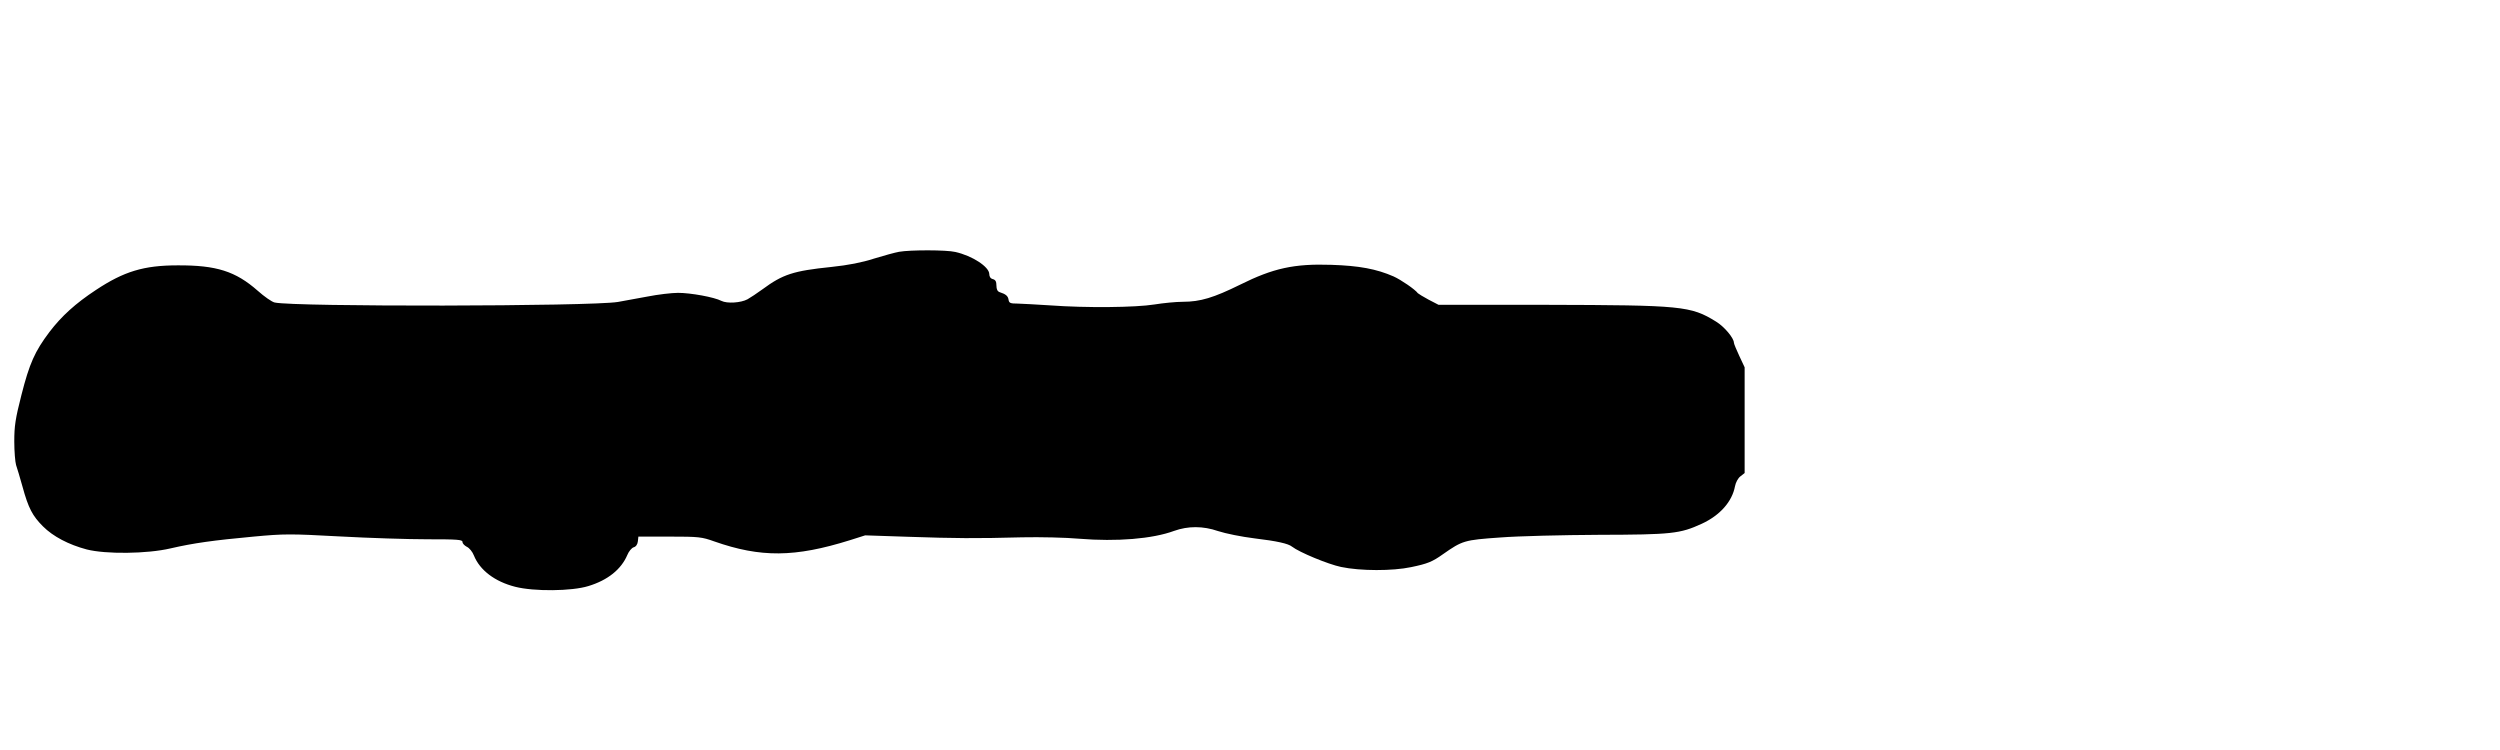 <?xml version="1.0" encoding="UTF-8" standalone="yes"?>
<svg version="1.0" xmlns="http://www.w3.org/2000/svg" width="1400" height="420" viewBox="0 0 1400 420" preserveAspectRatio="xMidYMid meet">
  <g transform="translate(0,420) scale(0.1,-0.1)" fill="#000000" stroke="none">
    <path d="M5035 2790 c-22 -4 -85 -21 -140 -38 -68 -22 -144 -37 -240 -47 -213
-22 -271 -41 -385 -125 -30 -22 -68 -47 -84 -56 -37 -20 -114 -25 -146 -9 -40
21 -172 45 -243 45 -35 0 -112 -9 -173 -21 -60 -11 -134 -24 -164 -30 -152
-25 -1814 -28 -1922 -3 -15 3 -58 33 -95 66 -124 109 -231 143 -448 142 -190
0 -301 -34 -458 -138 -114 -75 -192 -146 -260 -235 -82 -109 -112 -176 -157
-353 -34 -133 -40 -174 -40 -260 0 -56 5 -115 10 -132 6 -17 22 -71 36 -121
33 -121 56 -164 115 -223 56 -56 143 -102 245 -129 106 -27 337 -25 469 6 130
30 239 45 465 66 172 16 205 16 482 1 163 -9 384 -16 492 -16 169 0 196 -2
196 -15 0 -9 11 -20 24 -27 14 -6 32 -28 40 -49 33 -82 117 -146 231 -175 105
-27 317 -25 410 4 109 33 184 94 218 174 8 20 24 39 35 43 13 3 22 16 24 33
l3 27 175 0 c164 0 180 -2 250 -27 260 -91 450 -90 760 7 l85 27 240 -8 c267
-9 376 -10 640 -3 99 2 243 -1 320 -8 208 -17 408 -1 530 44 78 28 162 28 246
-1 43 -14 132 -32 205 -41 125 -15 188 -29 209 -46 41 -32 203 -99 275 -114
109 -23 288 -23 392 -1 92 19 119 30 178 72 110 77 120 80 320 94 102 8 352
14 555 15 407 1 453 6 575 62 102 47 170 124 186 210 4 21 17 46 31 56 l23 18
0 296 0 296 -30 64 c-16 34 -30 68 -30 73 0 27 -54 91 -100 119 -142 88 -191
92 -948 94 l-606 0 -56 29 c-30 16 -57 33 -60 36 -15 21 -94 75 -136 94 -96
42 -193 60 -349 65 -208 7 -325 -19 -510 -111 -148 -73 -223 -96 -321 -96 -38
0 -109 -7 -159 -15 -105 -17 -382 -20 -585 -5 -74 5 -156 9 -182 10 -40 0 -47
3 -50 21 -3 22 -16 32 -50 43 -12 4 -18 16 -18 37 0 22 -5 32 -20 36 -13 3
-20 14 -20 28 0 41 -96 103 -190 124 -50 12 -253 12 -315 1z"/>
  </g>
</svg>